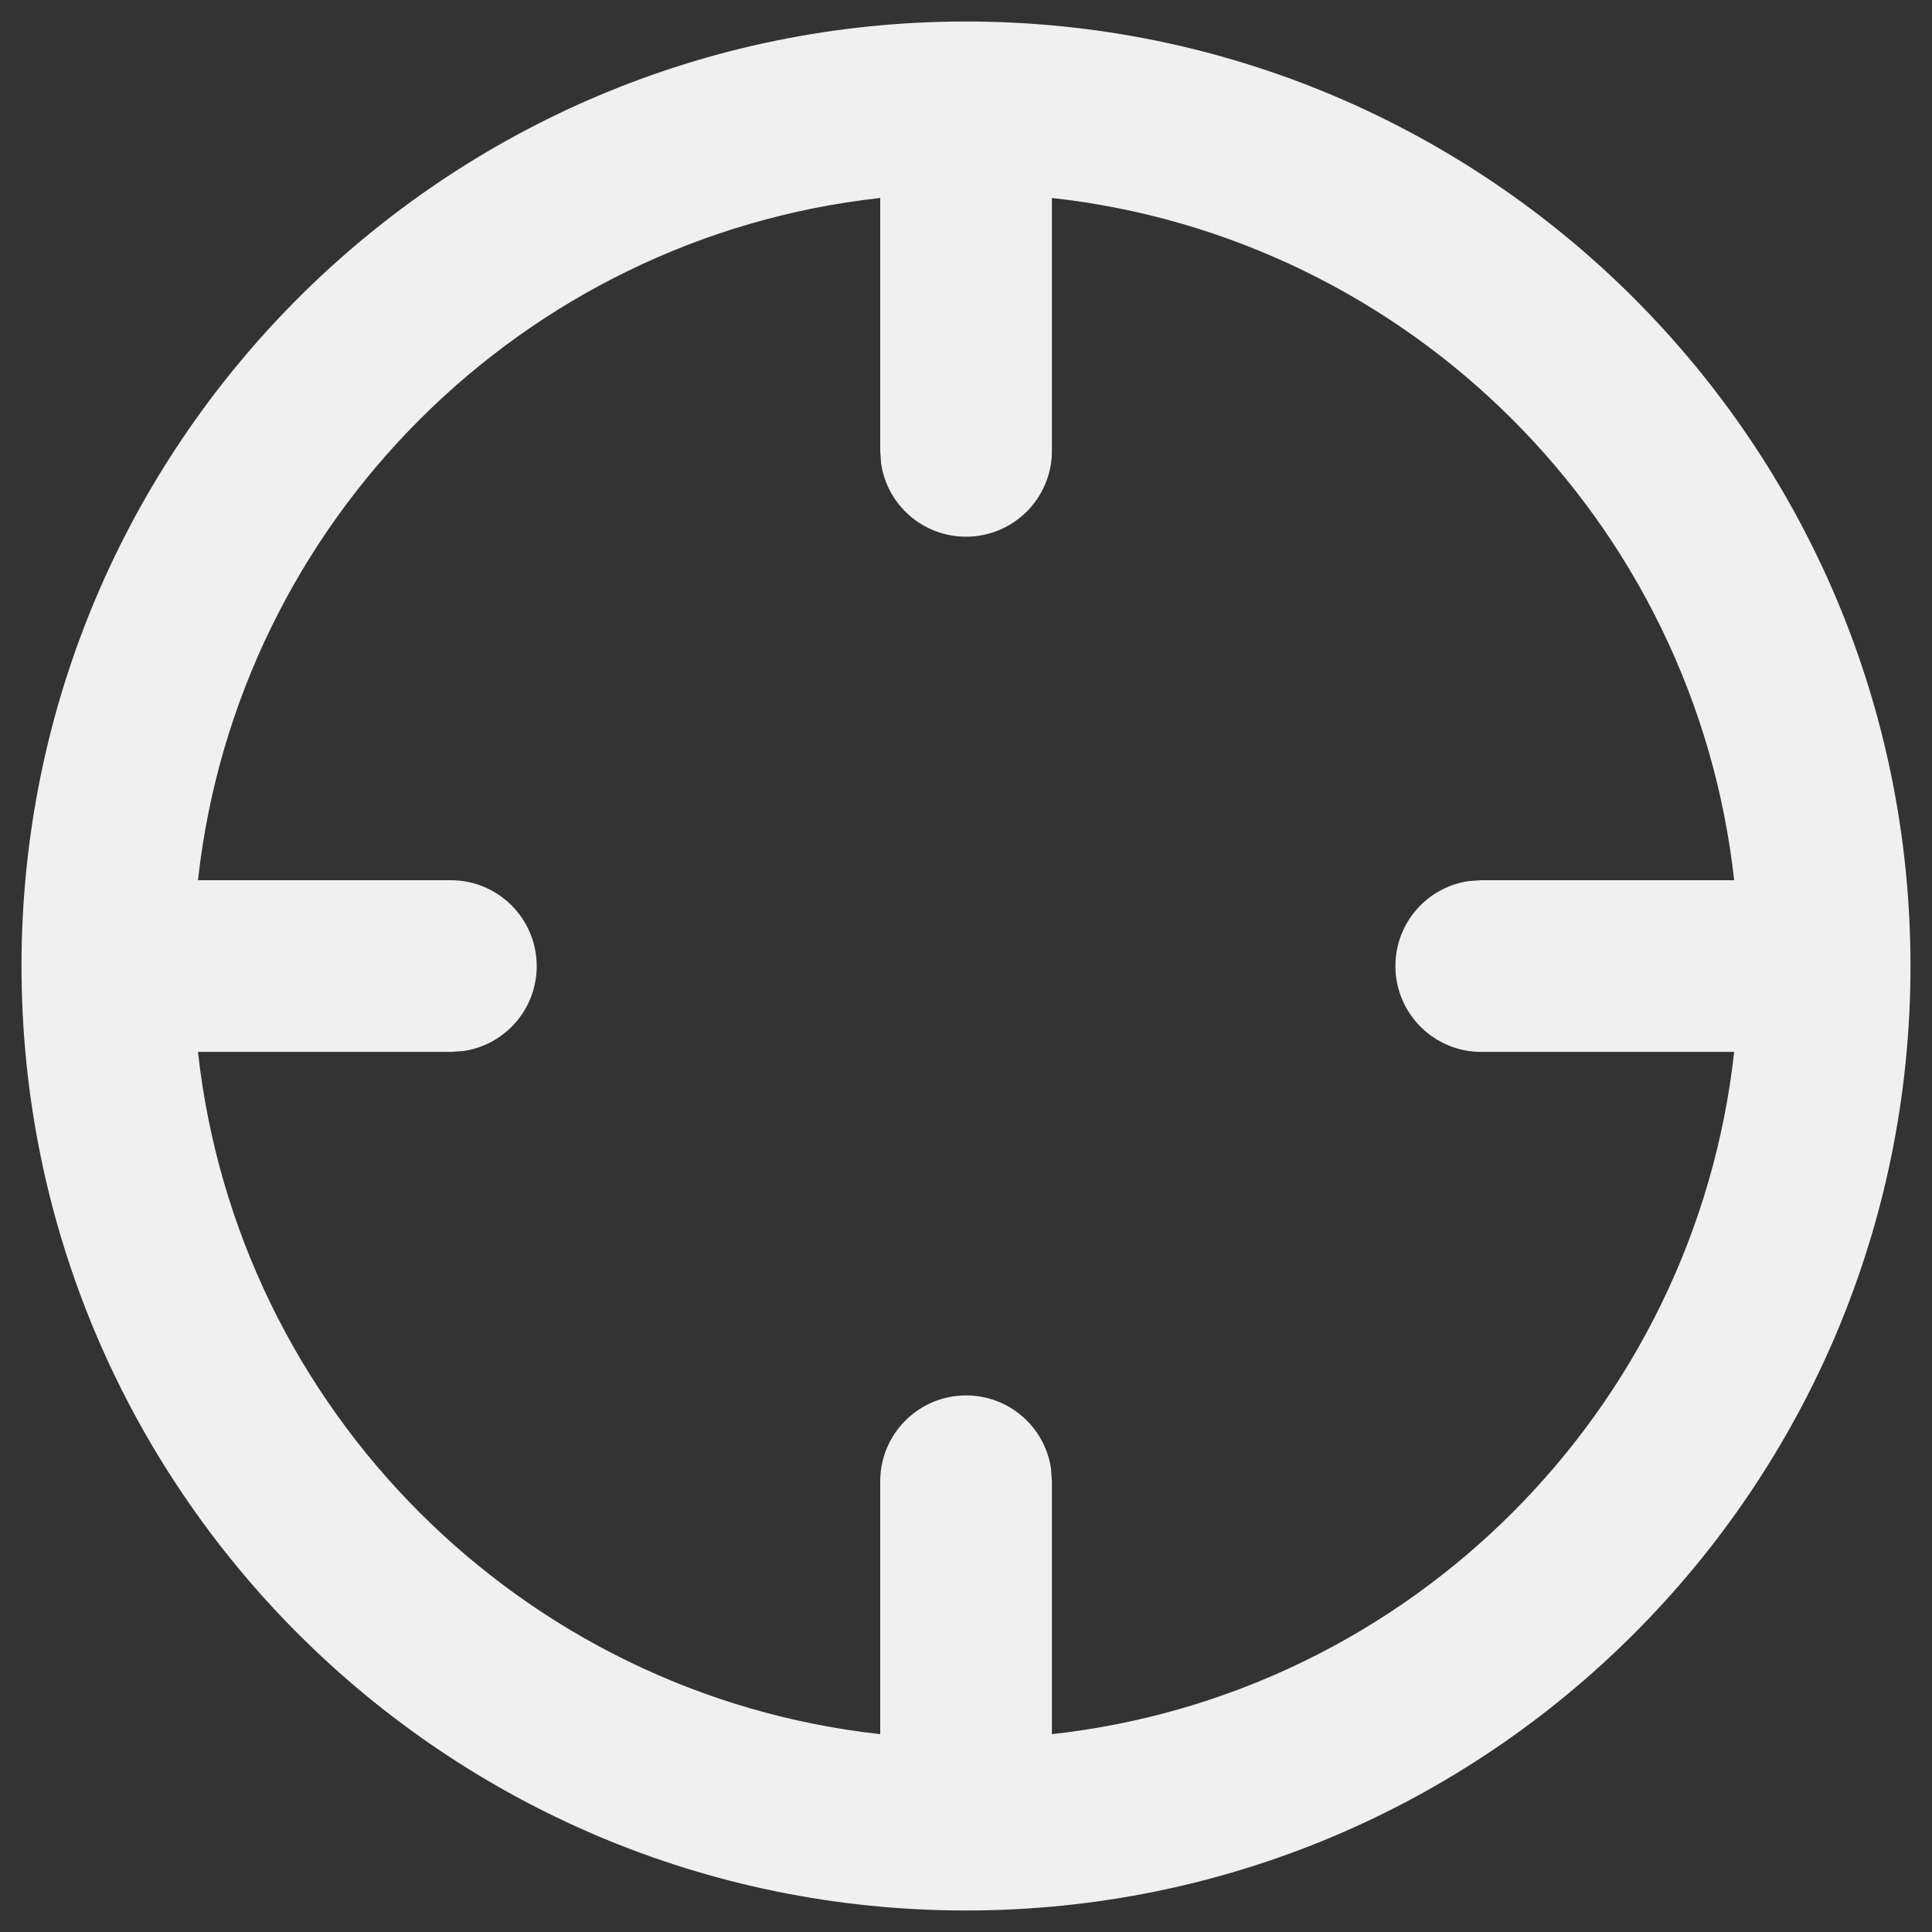 <svg width="15" height="15" xmlns="http://www.w3.org/2000/svg">
    <rect width="100%" height="100%" fill="#333333" stroke="none"/>
    <path  fill="#F0F0F0" id="Combined-Shape" d="m7.5,0.167c4.05,0 7.333,3.283 7.333,7.333c0,4.05 -3.283,7.333 -7.333,7.333c-4.05,0 -7.333,-3.283 -7.333,-7.333c0,-4.05 3.283,-7.333 7.333,-7.333zm-0.666,1.37c-2.781,0.307 -4.99,2.516 -5.297,5.297l1.963,-0c0.368,0 0.667,0.298 0.667,0.667c0,0.335 -0.247,0.612 -0.568,0.659l-0.099,0.007l-1.963,-0c0.307,2.781 2.516,4.99 5.297,5.297l-0,-1.963c0,-0.368 0.298,-0.667 0.667,-0.667c0.335,0 0.612,0.247 0.659,0.568l0.007,0.099l-0,1.963c2.781,-0.307 4.99,-2.516 5.297,-5.297l-1.963,0c-0.368,0 -0.667,-0.298 -0.667,-0.667c0,-0.335 0.247,-0.612 0.568,-0.659l0.099,-0.007l1.963,0c-0.307,-2.781 -2.516,-4.99 -5.297,-5.297l0,1.963c0,0.368 -0.298,0.667 -0.667,0.667c-0.335,0 -0.612,-0.247 -0.659,-0.568l-0.007,-0.099l0,-1.963z"/>
</svg>